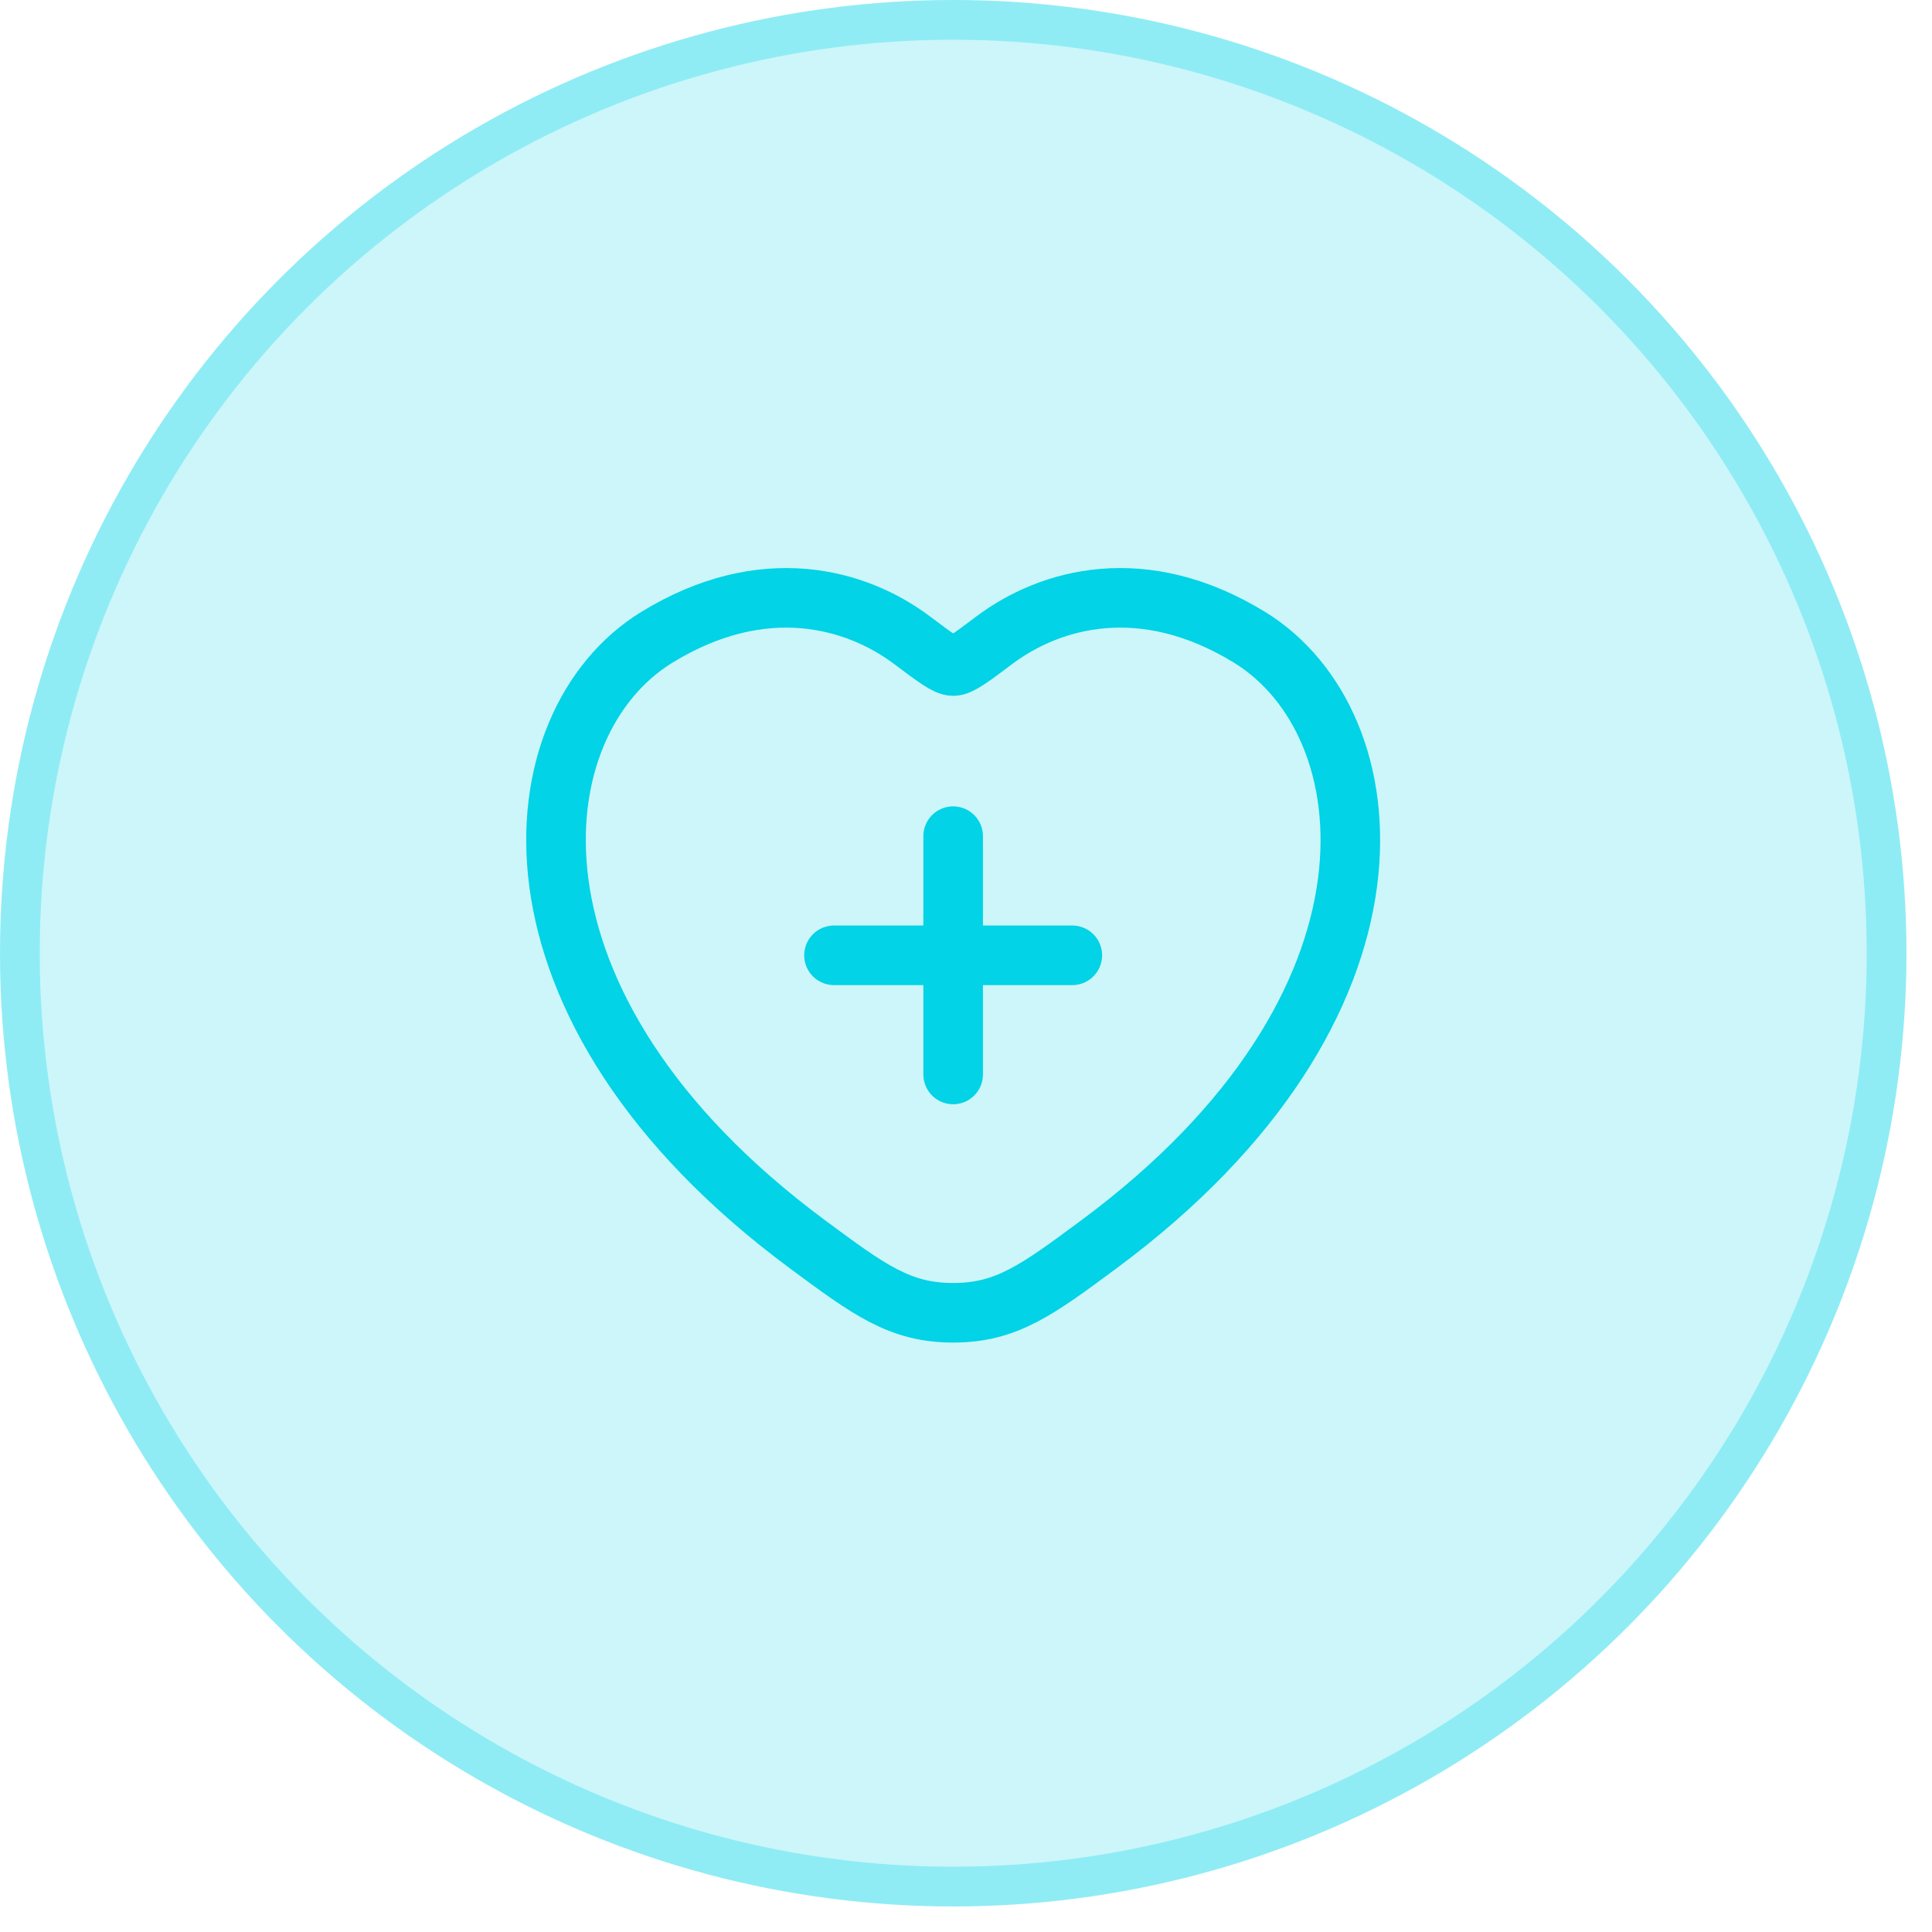 <svg width="49" height="49" viewBox="0 0 49 49" fill="none" xmlns="http://www.w3.org/2000/svg">
<circle cx="24.176" cy="24.176" r="24.176" fill="#02D3E6" fill-opacity="0.2"/>
<circle cx="24.176" cy="24.176" r="23.672" stroke="#02D3E6" stroke-opacity="0.3" stroke-width="1.007"/>
<path d="M31.692 16.164C28.991 14.507 26.633 15.175 25.217 16.238C24.636 16.675 24.346 16.893 24.175 16.893C24.004 16.893 23.714 16.675 23.133 16.238C21.717 15.175 19.359 14.507 16.658 16.164C13.112 18.339 12.31 25.513 20.488 31.565C22.045 32.718 22.824 33.295 24.175 33.295C25.526 33.295 26.305 32.718 27.862 31.565C36.039 25.513 35.237 18.339 31.692 16.164Z" stroke="#02D3E6" stroke-width="1.511" stroke-linecap="round"/>
<path d="M24.174 21.207V27.251M21.152 24.229H27.196" stroke="#02D3E6" stroke-width="1.511" stroke-linecap="round"/>
</svg>
